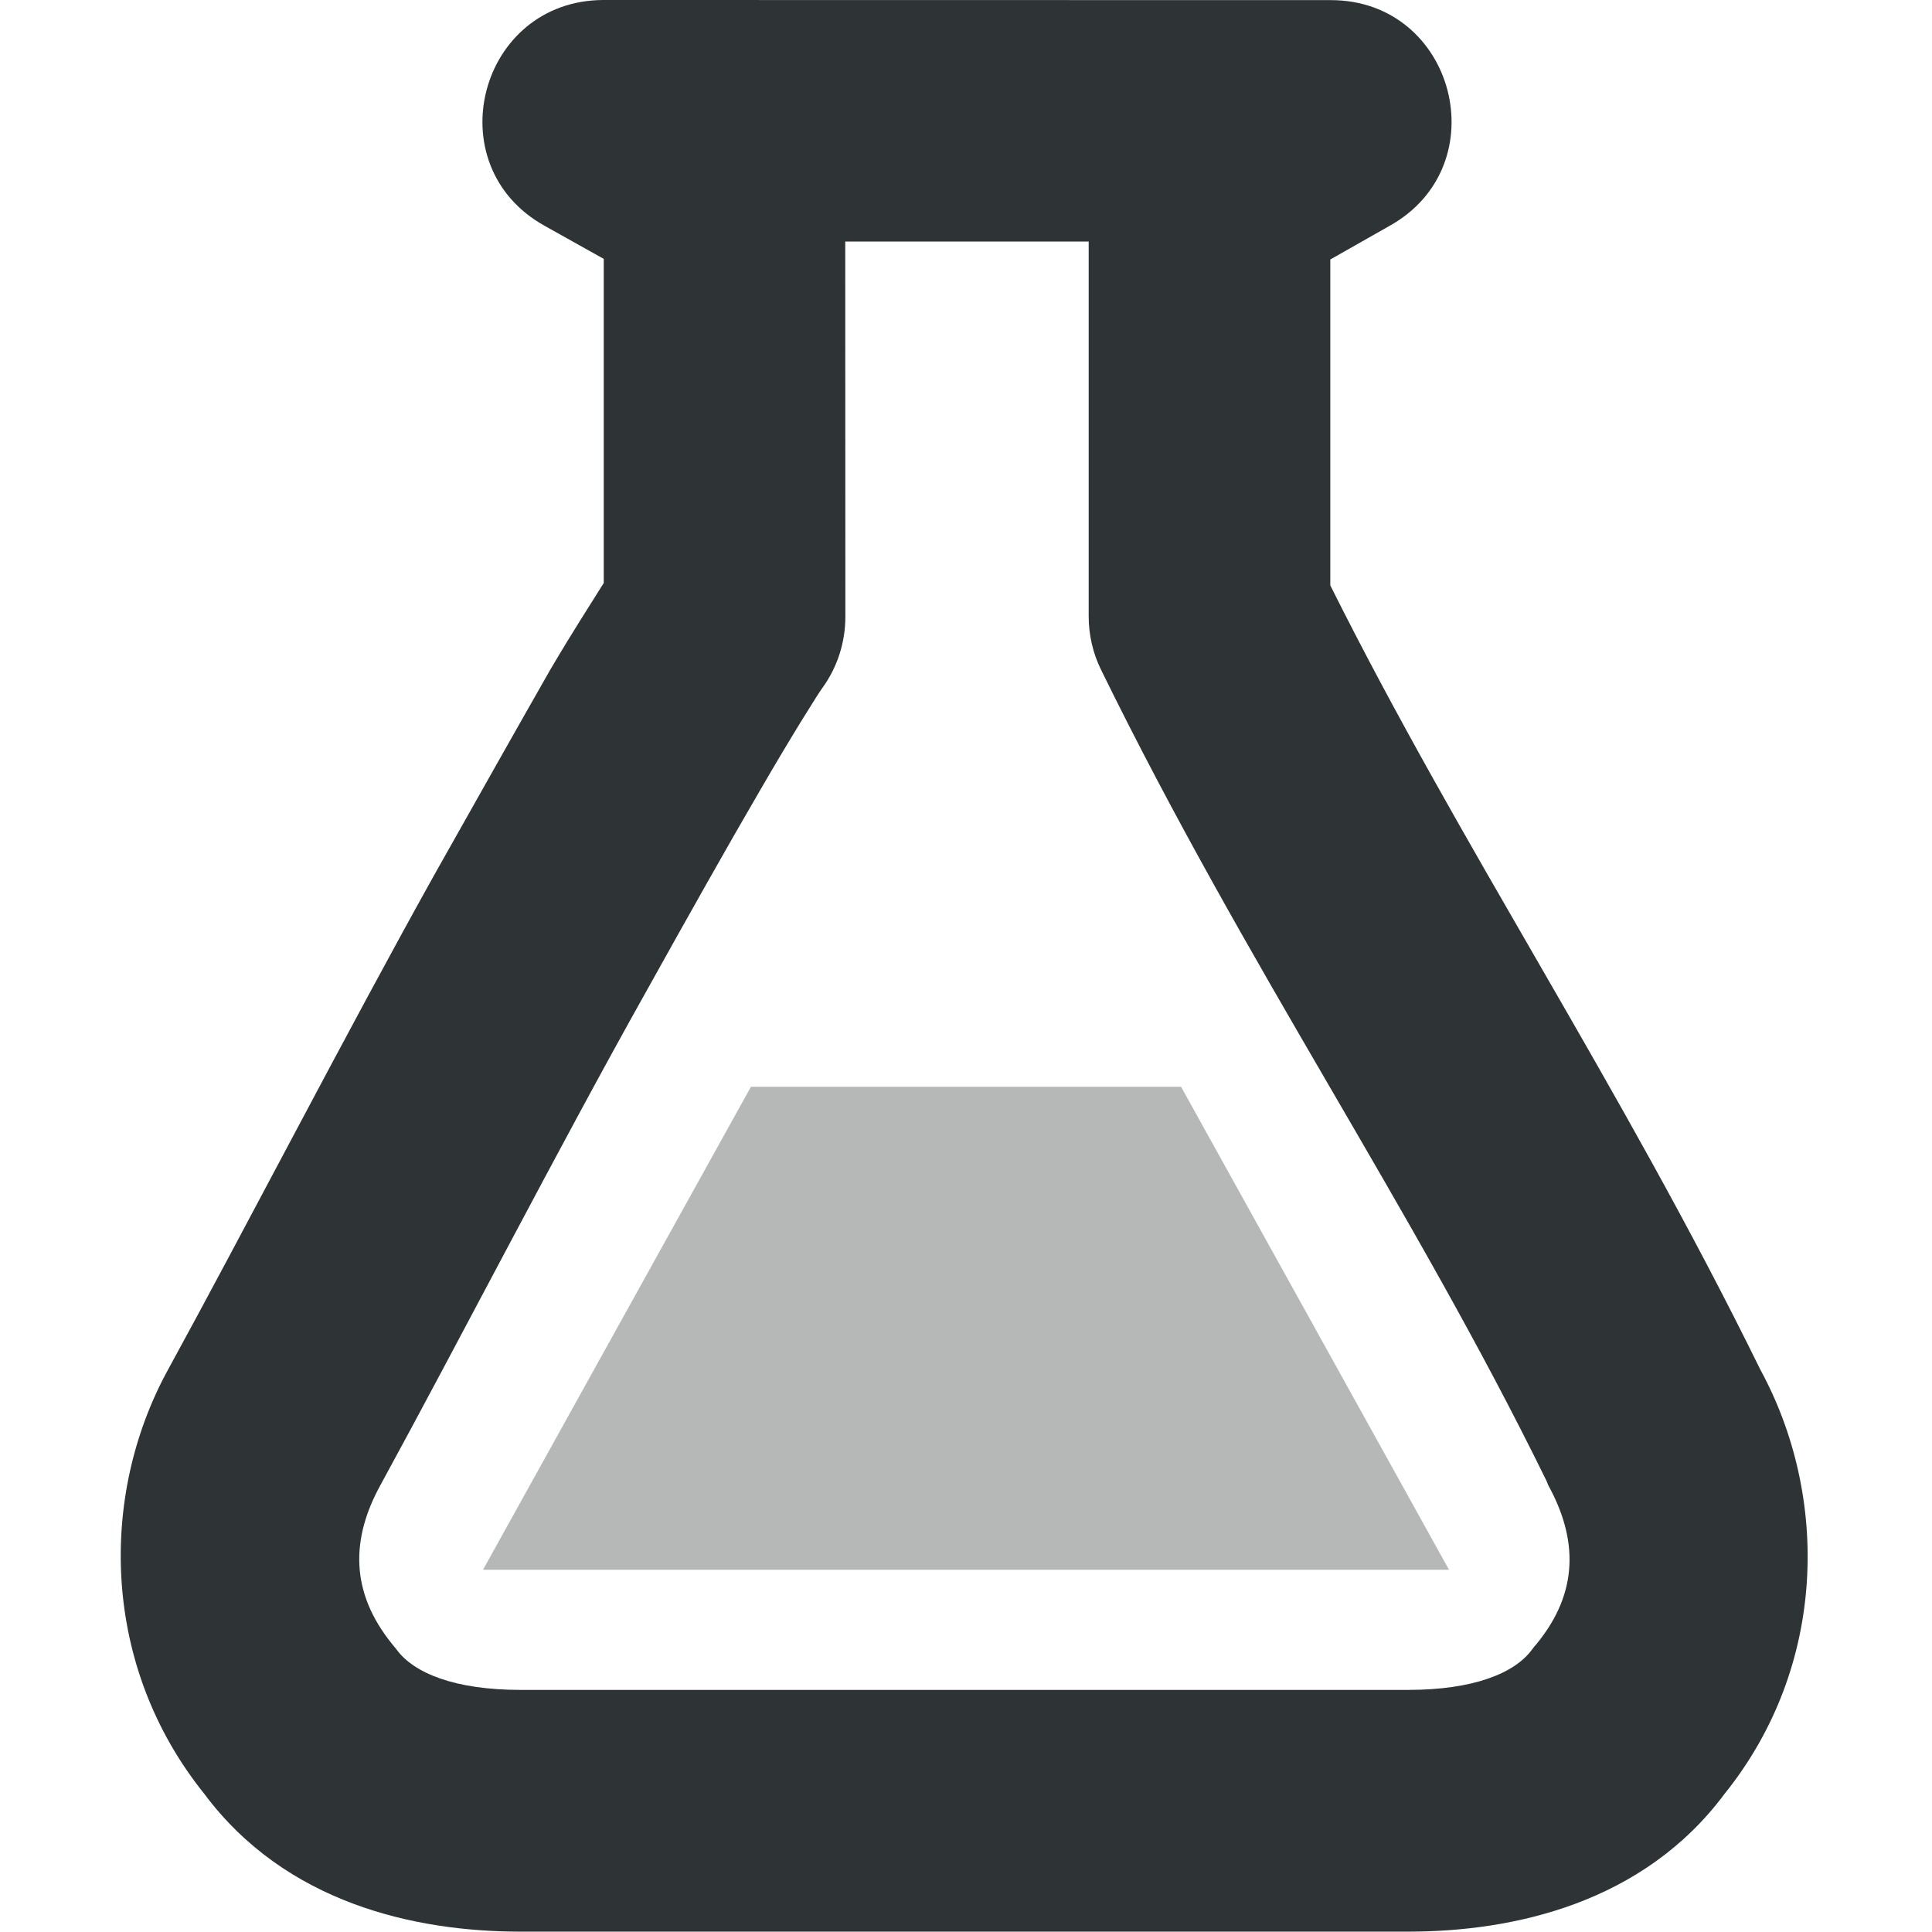 <?xml version="1.0" encoding="UTF-8"?>
<svg height="16px" viewBox="0 0 16 16" width="16px" xmlns="http://www.w3.org/2000/svg">
    <path d="m 4.996 0 c -1.031 0.004 -1.387 1.371 -0.484 1.871 l 0.488 0.273 v 2.684 c -0.129 0.207 -0.25 0.391 -0.441 0.715 c -0.27 0.473 -0.602 1.062 -0.965 1.707 c -0.723 1.297 -1.555 2.91 -2.203 4.094 c -0.574 1.047 -0.551 2.453 0.301 3.512 c 0.672 0.902 1.738 1.141 2.617 1.141 h 7.352 c 0.879 0 1.949 -0.238 2.621 -1.141 c 0.852 -1.059 0.867 -2.465 0.297 -3.512 c -1.164 -2.371 -2.473 -4.316 -3.562 -6.496 v -2.699 l 0.488 -0.277 c 0.902 -0.5 0.547 -1.871 -0.484 -1.871 z m 2.004 2 h 2.016 v 3.105 c 0 0.152 0.035 0.305 0.102 0.441 c 1.203 2.457 2.574 4.441 3.688 6.715 c 0.004 0.012 0.012 0.027 0.016 0.039 c 0.242 0.441 0.258 0.883 -0.098 1.316 c -0.012 0.012 -0.023 0.027 -0.035 0.043 c -0.145 0.199 -0.488 0.336 -1.027 0.336 h -7.352 c -0.539 0 -0.883 -0.137 -1.027 -0.336 c -0.012 -0.016 -0.023 -0.027 -0.035 -0.043 c -0.352 -0.434 -0.34 -0.875 -0.098 -1.316 c 0.645 -1.18 1.473 -2.789 2.191 -4.07 c 0.359 -0.645 0.688 -1.23 0.953 -1.684 c 0.262 -0.453 0.488 -0.812 0.516 -0.848 c 0.125 -0.172 0.191 -0.379 0.191 -0.59 z m 0 0" fill="#2e3436"/>
    <path d="m 6.219 9 l -2.219 4 h 8 l -2.219 -4 z m 0 0" fill="#2e3434" fill-opacity="0.349"/>
</svg>
